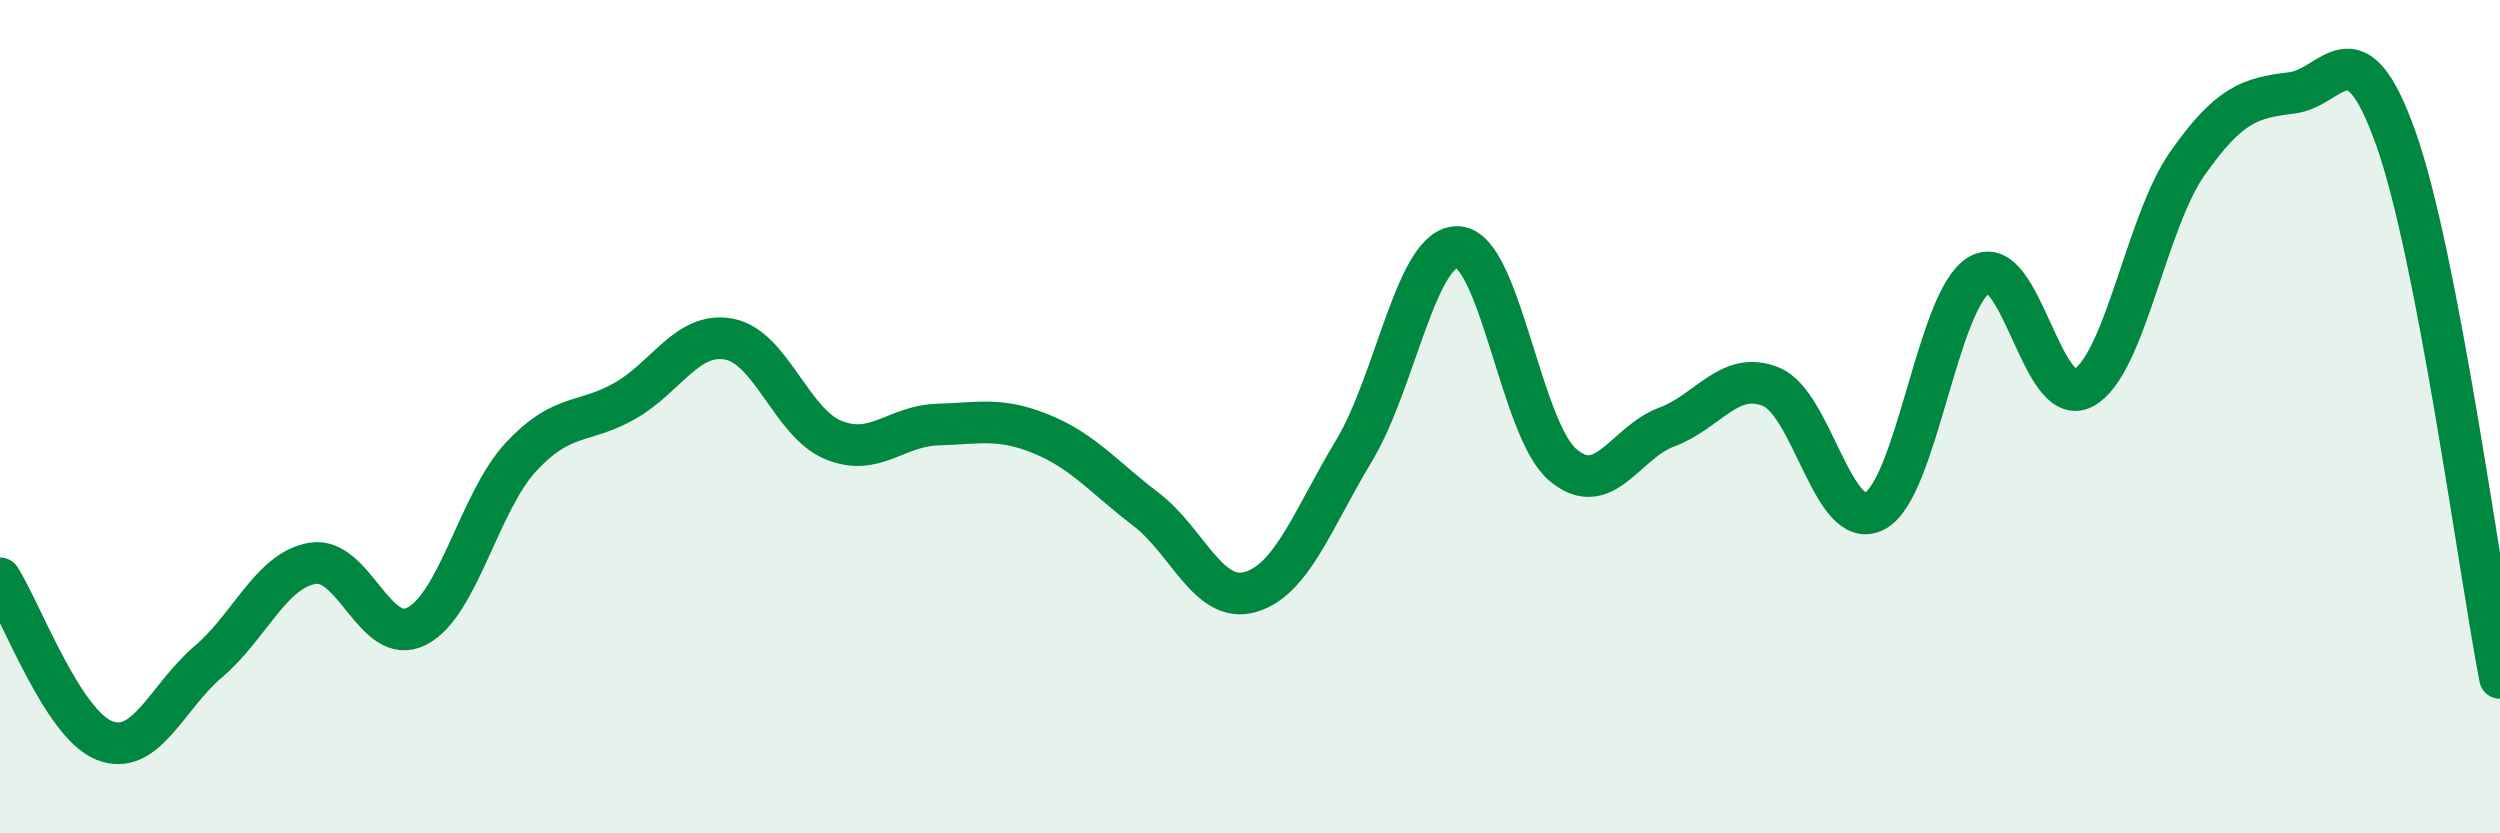 
    <svg width="60" height="20" viewBox="0 0 60 20" xmlns="http://www.w3.org/2000/svg">
      <path
        d="M 0,13.88 C 0.5,14.66 1.5,17.37 2.5,17.77 C 3.5,18.17 4,16.73 5,15.88 C 6,15.03 6.5,13.69 7.5,13.52 C 8.5,13.35 9,15.54 10,15.03 C 11,14.52 11.5,12.05 12.5,10.97 C 13.5,9.89 14,10.19 15,9.62 C 16,9.05 16.5,7.95 17.5,8.14 C 18.5,8.33 19,10.15 20,10.56 C 21,10.97 21.5,10.22 22.5,10.19 C 23.5,10.16 24,10.01 25,10.42 C 26,10.83 26.5,11.46 27.5,12.22 C 28.5,12.98 29,14.49 30,14.21 C 31,13.93 31.5,12.47 32.5,10.81 C 33.5,9.15 34,5.86 35,5.93 C 36,6 36.5,10.29 37.5,11.15 C 38.5,12.01 39,10.62 40,10.25 C 41,9.88 41.5,8.88 42.5,9.28 C 43.5,9.68 44,12.8 45,12.26 C 46,11.72 46.5,7.19 47.5,6.6 C 48.5,6.01 49,9.85 50,9.31 C 51,8.77 51.5,5.34 52.5,3.92 C 53.5,2.5 54,2.35 55,2.23 C 56,2.11 56.5,0.51 57.5,3.32 C 58.5,6.13 59.5,13.68 60,16.27L60 20L0 20Z"
        fill="#008740"
        opacity="0.1"
        stroke-linecap="round"
        stroke-linejoin="round"
      />
      <path
        d="M 0,13.88 C 0.5,14.66 1.5,17.37 2.5,17.77 C 3.5,18.17 4,16.73 5,15.88 C 6,15.03 6.5,13.69 7.5,13.52 C 8.5,13.35 9,15.54 10,15.03 C 11,14.52 11.5,12.05 12.5,10.97 C 13.5,9.89 14,10.19 15,9.62 C 16,9.05 16.5,7.95 17.5,8.14 C 18.5,8.33 19,10.15 20,10.56 C 21,10.97 21.5,10.22 22.5,10.19 C 23.5,10.16 24,10.01 25,10.42 C 26,10.83 26.5,11.46 27.5,12.22 C 28.5,12.98 29,14.49 30,14.21 C 31,13.93 31.5,12.47 32.5,10.81 C 33.5,9.15 34,5.86 35,5.93 C 36,6 36.5,10.29 37.5,11.15 C 38.5,12.01 39,10.62 40,10.25 C 41,9.88 41.5,8.88 42.5,9.28 C 43.5,9.68 44,12.8 45,12.26 C 46,11.72 46.5,7.19 47.5,6.6 C 48.5,6.01 49,9.85 50,9.31 C 51,8.77 51.5,5.34 52.5,3.92 C 53.5,2.5 54,2.35 55,2.23 C 56,2.11 56.5,0.51 57.5,3.32 C 58.5,6.13 59.5,13.68 60,16.27"
        stroke="#008740"
        stroke-width="1"
        fill="none"
        stroke-linecap="round"
        stroke-linejoin="round"
      />
    </svg>
  